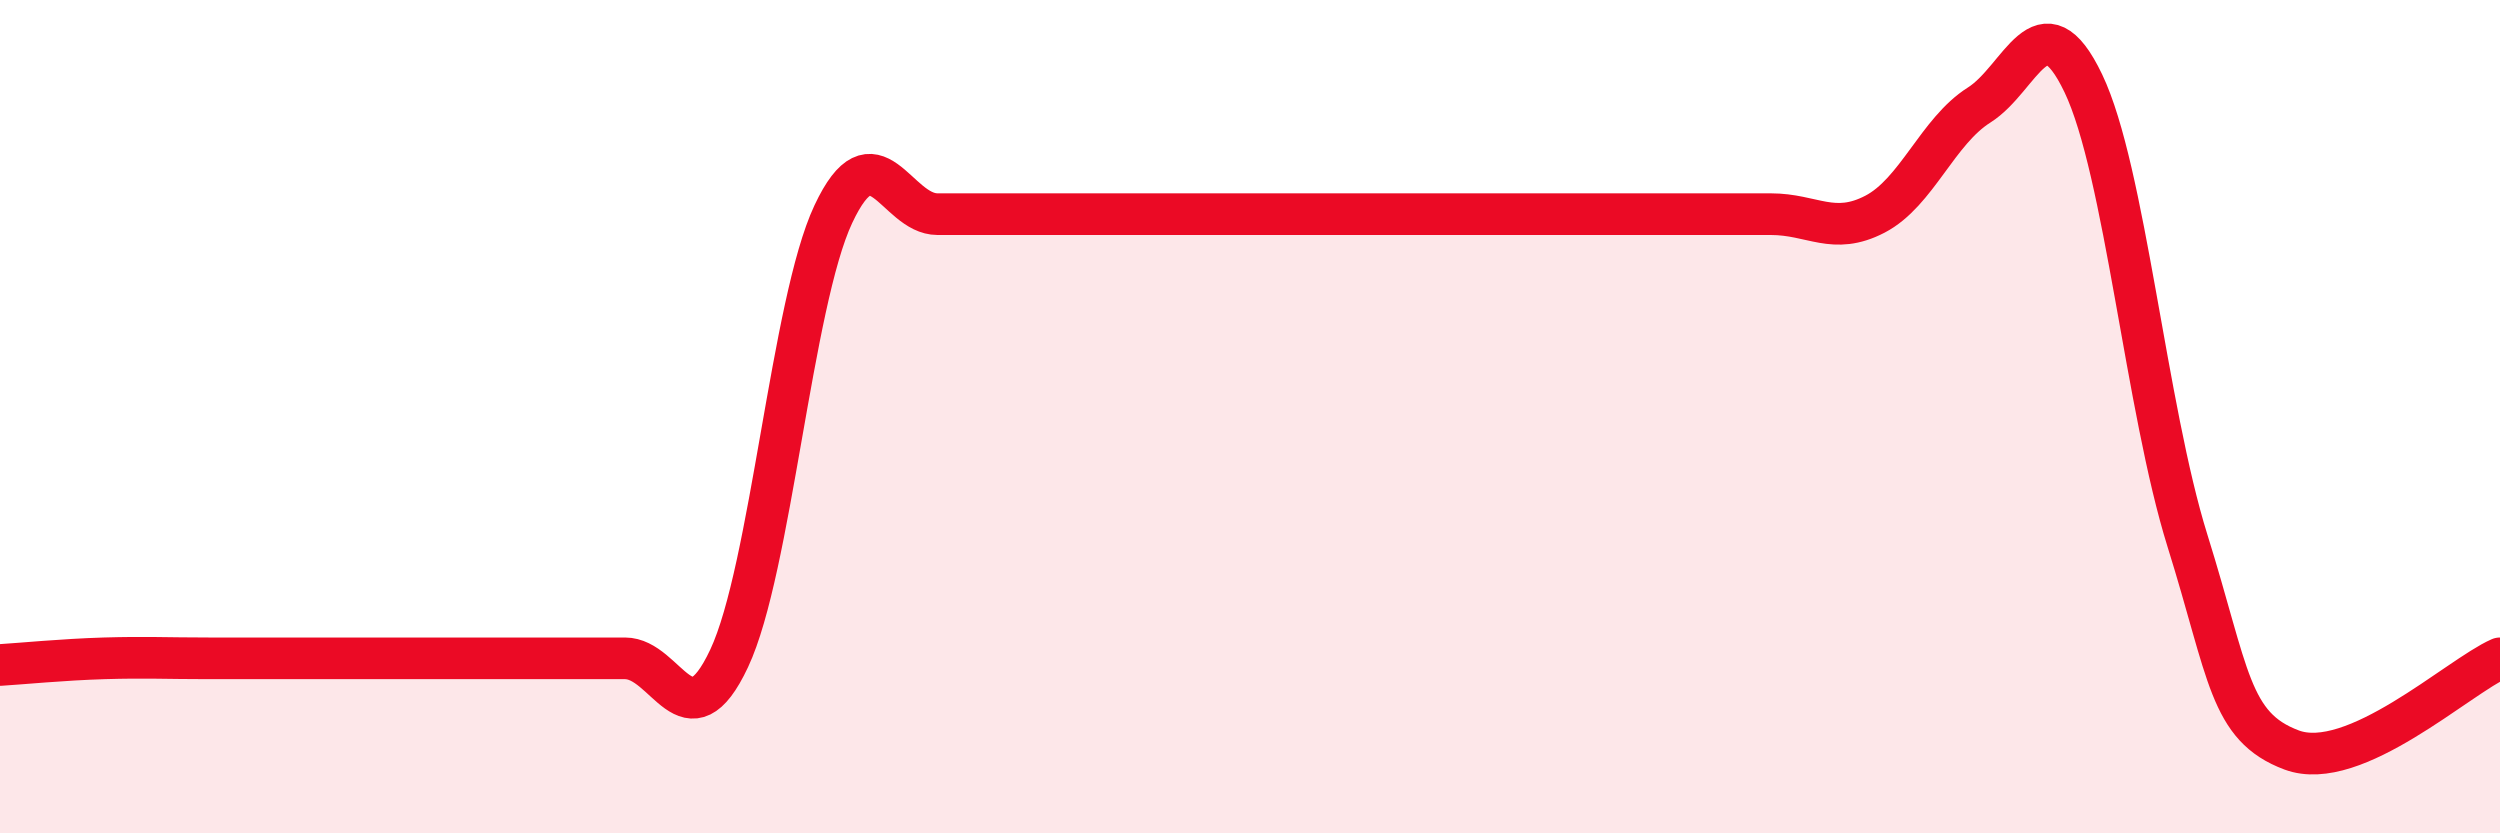
    <svg width="60" height="20" viewBox="0 0 60 20" xmlns="http://www.w3.org/2000/svg">
      <path
        d="M 0,15.96 C 0.5,15.93 1.5,15.83 2.5,15.8 C 3.5,15.77 4,15.8 5,15.8 C 6,15.8 6.5,15.8 7.5,15.8 C 8.5,15.8 9,15.8 10,15.8 C 11,15.8 11.5,15.8 12.5,15.8 C 13.5,15.8 14,15.8 15,15.8 C 16,15.8 16.5,17.93 17.5,15.8 C 18.5,13.67 19,7.27 20,5.14 C 21,3.01 21.5,5.14 22.5,5.14 C 23.5,5.14 24,5.14 25,5.14 C 26,5.14 26.5,5.14 27.5,5.14 C 28.5,5.14 29,5.14 30,5.14 C 31,5.14 31.5,5.14 32.5,5.14 C 33.5,5.14 34,5.14 35,5.14 C 36,5.14 36.5,5.14 37.5,5.14 C 38.5,5.14 39,5.14 40,5.14 C 41,5.14 41.5,5.14 42.5,5.14 C 43.5,5.14 44,5.66 45,5.14 C 46,4.62 46.5,3.15 47.5,2.52 C 48.5,1.89 49,-0.09 50,2 C 51,4.09 51.5,9.78 52.5,12.98 C 53.5,16.18 53.5,17.44 55,18 C 56.5,18.56 59,16.24 60,15.8L60 20L0 20Z"
        fill="#EB0A25"
        opacity="0.1"
        stroke-linecap="round"
        stroke-linejoin="round"
      />
      <path
        d="M 0,15.96 C 0.5,15.93 1.5,15.83 2.5,15.8 C 3.5,15.77 4,15.8 5,15.8 C 6,15.8 6.5,15.8 7.5,15.8 C 8.5,15.8 9,15.8 10,15.8 C 11,15.8 11.5,15.8 12.5,15.8 C 13.5,15.8 14,15.8 15,15.8 C 16,15.8 16.5,17.93 17.5,15.8 C 18.5,13.67 19,7.27 20,5.14 C 21,3.01 21.5,5.14 22.5,5.14 C 23.5,5.14 24,5.14 25,5.14 C 26,5.14 26.5,5.14 27.5,5.14 C 28.5,5.14 29,5.14 30,5.14 C 31,5.14 31.5,5.14 32.5,5.14 C 33.5,5.14 34,5.14 35,5.14 C 36,5.14 36.5,5.14 37.5,5.14 C 38.5,5.14 39,5.14 40,5.14 C 41,5.14 41.5,5.14 42.5,5.14 C 43.5,5.14 44,5.66 45,5.14 C 46,4.62 46.5,3.15 47.5,2.52 C 48.5,1.89 49,-0.09 50,2 C 51,4.09 51.5,9.78 52.5,12.98 C 53.5,16.18 53.5,17.44 55,18 C 56.5,18.56 59,16.24 60,15.8"
        stroke="#EB0A25"
        stroke-width="1"
        fill="none"
        stroke-linecap="round"
        stroke-linejoin="round"
      />
    </svg>
  